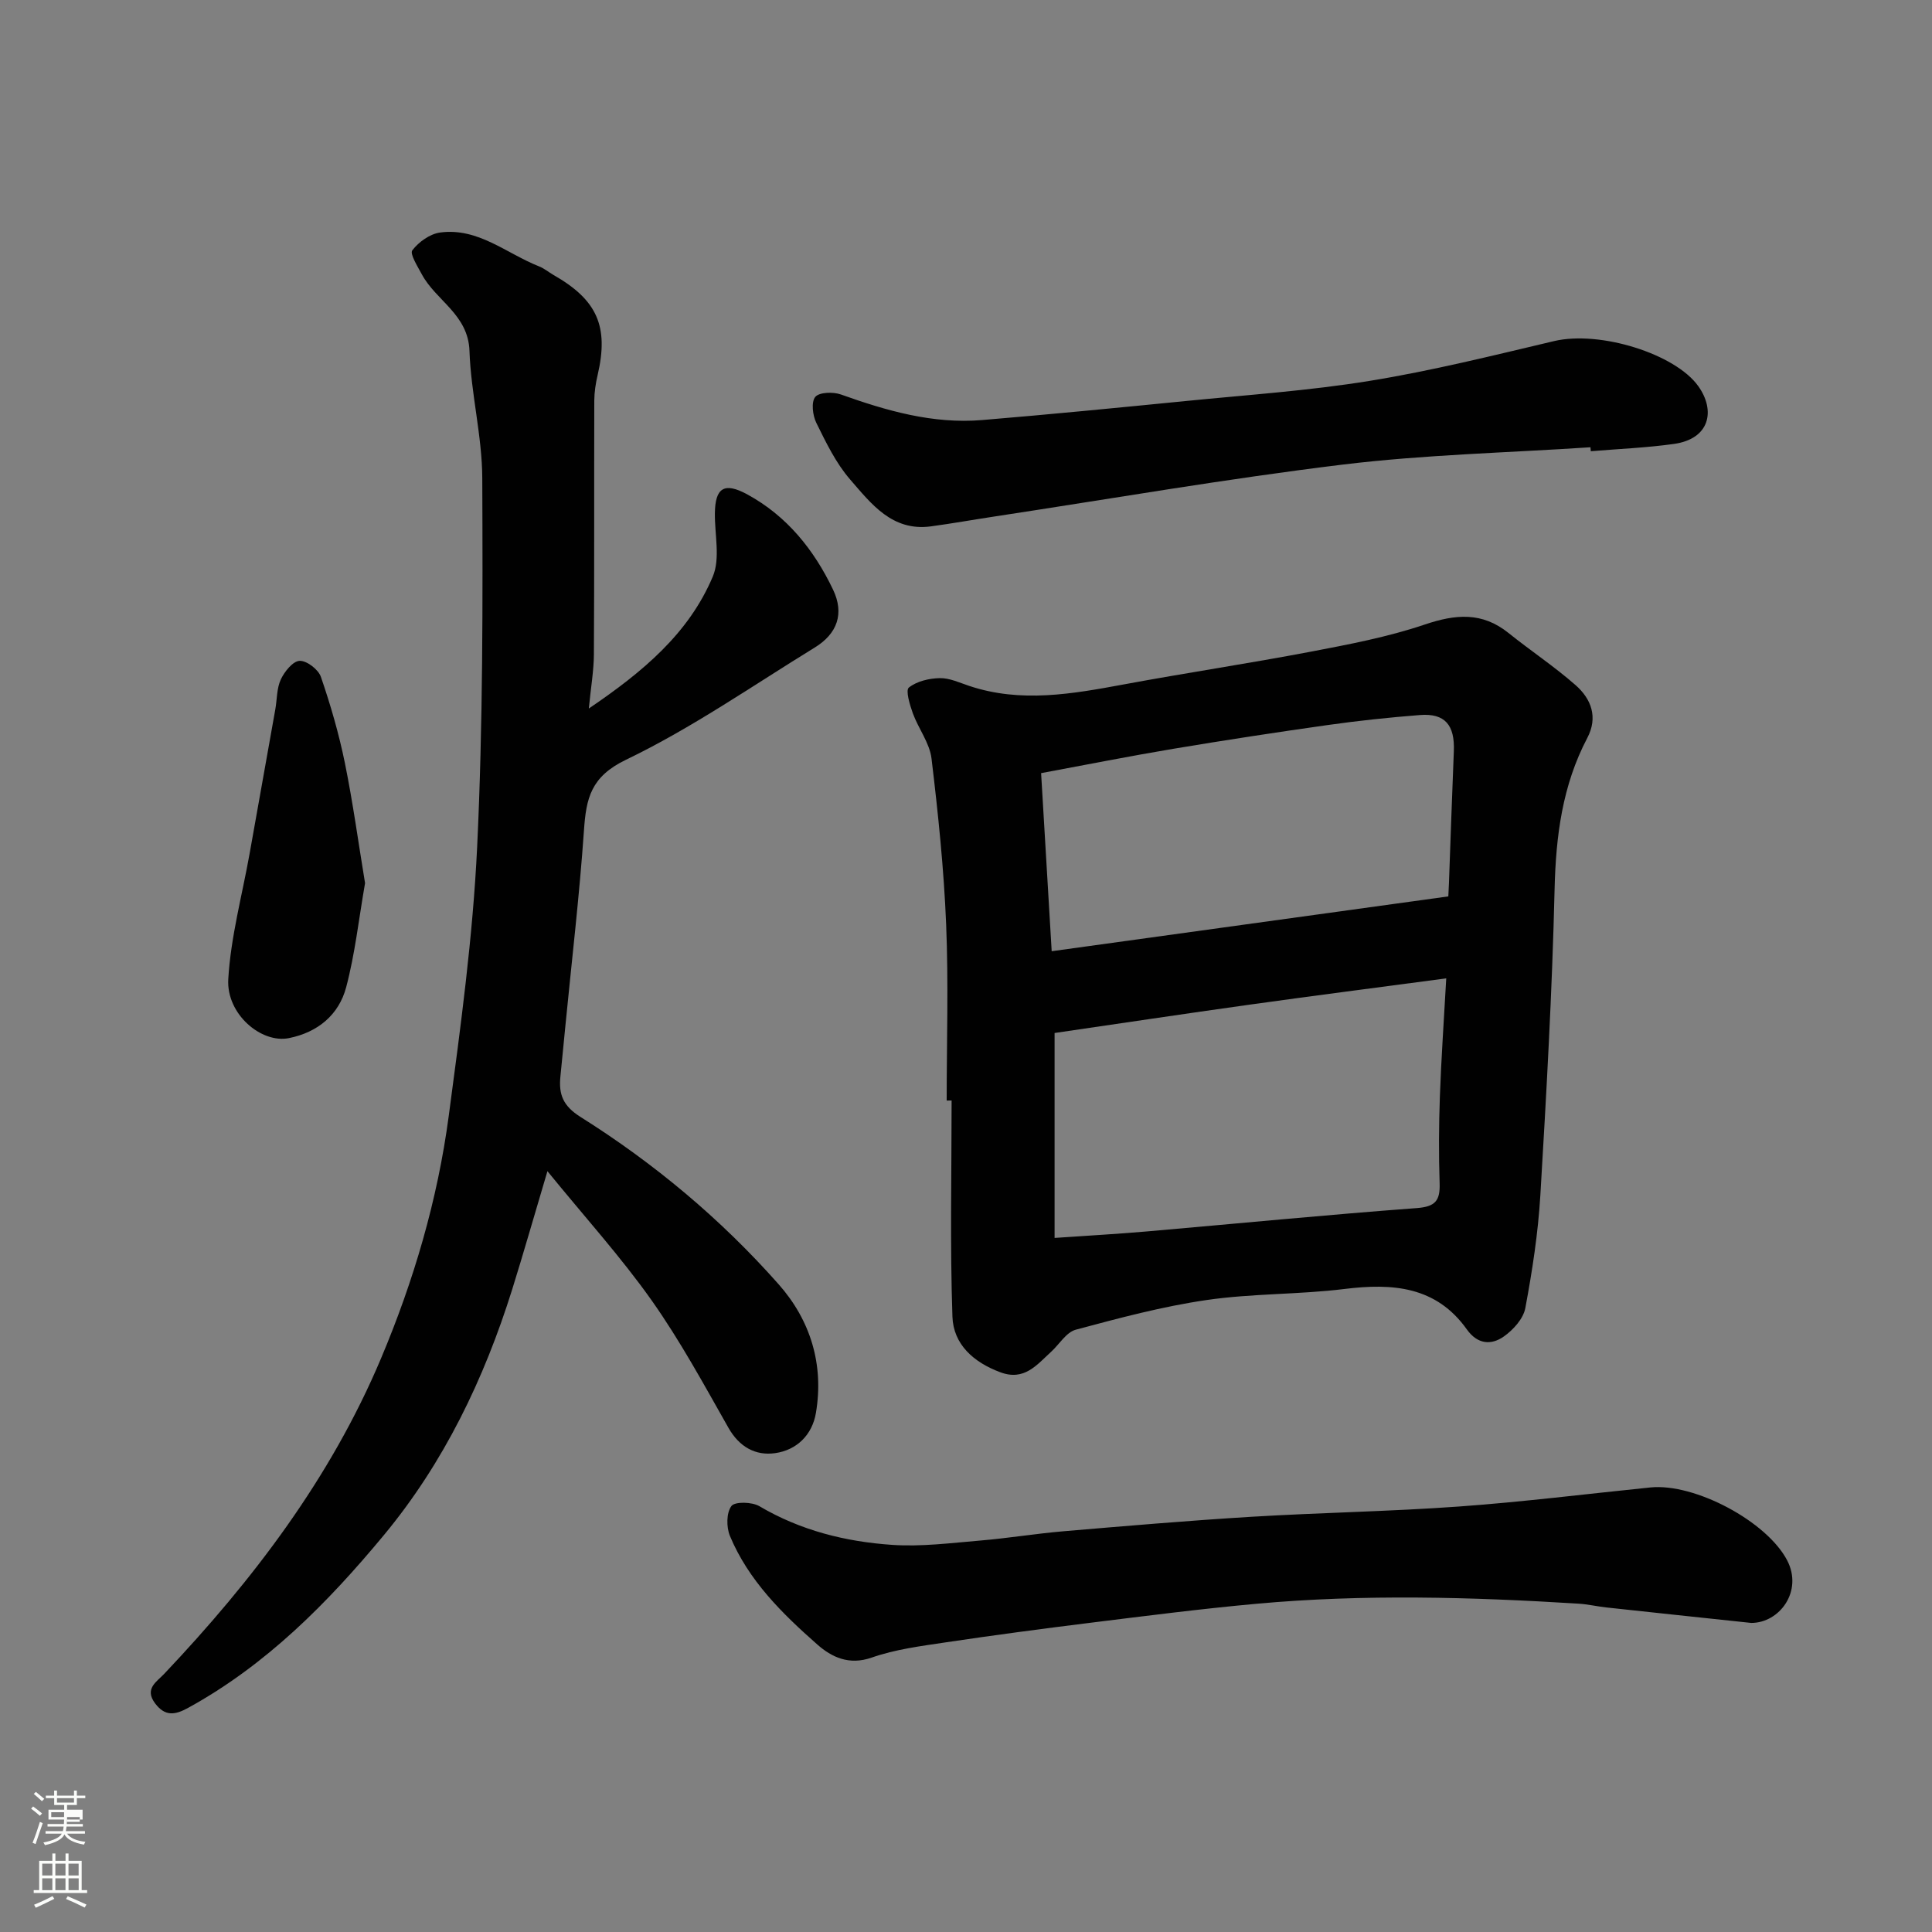 <svg enable-background="new 0 0 400 400" viewBox="0 0 400 400" xmlns="http://www.w3.org/2000/svg"><rect x="0" y="0" width="400" height="400" fill="#808080" stroke="none"/><path d="m6.44 374.46.42-.45c.65.47 1.27.95 1.85 1.44l-.45.49c-.65-.56-1.25-1.06-1.82-1.48m.93 7.33-.63-.26c.55-1.36 1.05-2.8 1.52-4.33.19.1.38.19.59.27-.46 1.29-.95 2.73-1.48 4.32m-.38-10.38.44-.42c.43.34 1.01.82 1.74 1.44l-.49.49c-.53-.51-1.09-1.01-1.69-1.51m2.5.35h1.72v-1.04h.59v1.04h3.52v-1.04h.59v1.04h1.75v.53h-1.75v1.42h-2.03v.97h3.22v2.03h-3.24c0 .35-.01.66-.03.93h3.32v.53h-3.37c-.03.27-.08.58-.15.94h3.96v.53h-3.71c.67.92 1.93 1.48 3.79 1.68-.13.24-.23.44-.29.59-2.13-.38-3.48-1.08-4.04-2.12-.43.97-1.77 1.72-4.03 2.23-.09-.19-.2-.37-.33-.55 2.1-.42 3.37-1.03 3.81-1.83h-3.36v-.53h3.58c.08-.29.13-.61.16-.94h-3.33v-.53h3.39c.02-.27.04-.58.04-.93h-3.23v-2.03h3.25v-.97h-2.07v-1.42h-1.73zm1.12 3.44v1h2.65c.01-.3.02-.44.01-.4v-.25-.35zm1.19-2h3.52v-.91h-3.52zm4.71 3h-2.63v.59c0 .15-.01.28-.01.4h2.64v-1.99z" fill="#fbfcfa"/><path d="m13.56 383.74h.63v1.52h2.72v6.07h1.13v.6h-11.06v-.6h1.13v-6.07h2.73v-1.52h.63v1.52h2.1v-1.52zm-2.69 8.83.38.56c-1.24.63-2.53 1.25-3.85 1.85-.1-.21-.21-.42-.34-.63 1.36-.55 2.63-1.15 3.81-1.78m-2.13-4.27h2.1v-2.45h-2.1zm0 3.04h2.1v-2.46h-2.1zm2.72-3.04h2.1v-2.45h-2.1zm0 3.04h2.1v-2.46h-2.1zm6.07 3.6c-1.41-.71-2.7-1.3-3.86-1.78l.35-.56c1.45.62 2.75 1.19 3.88 1.72zm-1.25-9.09h-2.1v2.45h2.1zm-2.09 5.49h2.1v-2.46h-2.1z" fill="#fbfcfa"/><g fill="#010101"><path d="m196 227.86c0-12.16.39-24.34-.11-36.48-.47-11.47-1.66-22.94-3.03-34.34-.39-3.22-2.7-6.17-3.86-9.34-.63-1.75-1.55-4.79-.83-5.35 1.65-1.31 4.2-1.91 6.41-1.95 2.02-.04 4.09.95 6.09 1.61 10.73 3.58 21.36 1.66 32.06-.32 12.83-2.38 25.74-4.31 38.56-6.75 7.98-1.52 16.04-3.05 23.7-5.64 6.36-2.15 11.85-2.64 17.3 1.73 4.59 3.69 9.53 6.96 13.94 10.84 3.22 2.84 4.66 6.63 2.4 10.92-5.17 9.83-6.51 20.33-6.77 31.35-.5 21.14-1.69 42.27-2.95 63.38-.47 7.81-1.67 15.61-3.11 23.31-.41 2.2-2.51 4.52-4.47 5.89-2.59 1.82-5.42 1.62-7.62-1.46-6.37-8.96-15.39-9.62-25.36-8.39-9.47 1.17-19.13.91-28.55 2.29-9.13 1.33-18.14 3.74-27.07 6.14-1.98.53-3.41 3.03-5.12 4.59-2.97 2.7-5.53 6.08-10.51 4.22-5.55-2.06-9.72-5.79-9.91-11.52-.51-14.9-.17-29.82-.17-44.74-.35.01-.69.01-1.02.01zm22.34 28.44c7.26-.5 13.16-.83 19.05-1.34 18.65-1.62 37.29-3.45 55.96-4.84 3.83-.29 4.82-1.55 4.71-5.09-.2-5.99-.16-11.99.05-17.98.28-7.88.83-15.75 1.32-24.49-14.27 1.9-27.52 3.6-40.76 5.45-13.41 1.87-26.8 3.89-40.33 5.86zm81.52-70.71c.05-1.1.1-1.92.13-2.74.33-9.1.64-18.19 1.01-27.29.23-5.46-1.84-7.92-7.01-7.52-6.38.5-12.75 1.17-19.09 2.07-10.68 1.51-21.34 3.14-31.97 4.92-8.96 1.5-17.86 3.27-27.38 5.04.75 12.67 1.47 24.76 2.19 36.87 27.9-3.86 54.79-7.57 82.12-11.35z"/><path d="m113.34 242.48c-2.78 9.33-4.94 16.94-7.3 24.49-5.81 18.54-14.14 35.88-26.57 50.87-11.59 13.98-24.33 26.87-40.53 35.76-2.67 1.47-4.74 1.82-6.81-.91-2.3-3.04.29-4.48 1.85-6.12 18.38-19.42 34.43-40.48 44.89-65.29 6.79-16.1 11.72-32.86 14.03-50.19 2.47-18.53 5-37.12 5.89-55.77 1.21-25.39 1.16-50.85 1.06-76.28-.03-8.8-2.35-17.57-2.65-26.39-.26-7.57-6.95-10.4-9.88-15.88-.87-1.63-2.52-4.22-1.95-4.95 1.32-1.73 3.65-3.4 5.76-3.68 7.87-1.06 13.75 4.37 20.5 7.02 1.05.41 1.96 1.19 2.95 1.76 9.09 5.18 11.49 10.67 9.16 20.7-.41 1.74-.69 3.56-.7 5.35-.05 17.5.02 34.99-.08 52.49-.02 3.39-.62 6.79-1.05 11.23 11.16-7.57 20.7-15.52 25.67-27.33 1.58-3.76.37-8.7.43-13.11.06-5.28 1.96-6.47 6.69-3.9 8.22 4.47 13.83 11.47 17.78 19.74 2.35 4.93.9 9.08-3.77 11.96-12.93 7.94-25.48 16.69-39.09 23.24-7.34 3.53-8.26 8.02-8.72 14.66-.93 13.43-2.51 26.81-3.82 40.21-.35 3.6-.71 7.2-1.06 10.79-.35 3.63.53 6.01 4.15 8.29 15.27 9.6 29.09 21.15 41.04 34.66 6.57 7.42 9.41 16.58 7.72 26.62-.77 4.58-3.98 7.71-8.46 8.34-4.06.57-7.41-1.29-9.66-5.26-5.07-8.94-10-18.03-15.91-26.39-6.34-8.96-13.74-17.13-21.56-26.73z"/><path d="m362.57 336.01c-11.37-1.21-20.66-2.19-29.95-3.2-1.95-.21-3.87-.67-5.83-.79-22.24-1.38-44.49-2-66.71.03-11.42 1.04-22.8 2.5-34.18 3.91-10.06 1.25-20.12 2.58-30.15 4.08-5.15.77-10.42 1.44-15.29 3.15-4.68 1.64-8.29-.11-11.21-2.68-7.3-6.43-14.3-13.31-18.13-22.52-.75-1.81-.74-4.79.31-6.18.72-.96 4.28-.87 5.81.04 8.52 5.03 17.83 7.34 27.47 8 6.05.41 12.19-.39 18.28-.9 5.71-.48 11.39-1.42 17.1-1.91 12.95-1.1 25.91-2.21 38.88-3 14.35-.87 28.74-1.1 43.07-2.13 13.25-.95 26.44-2.61 39.66-3.95 9.19-.93 24.13 7.04 28.32 15.11 3.3 6.36-1.57 12.95-7.45 12.94z"/><path d="m329.29 92.6c-17.11 1.14-34.31 1.52-51.31 3.59-24.14 2.94-48.13 7.11-72.18 10.76-4.36.66-8.7 1.44-13.07 2.03-8.03 1.08-12.37-4.7-16.73-9.72-2.94-3.39-4.98-7.64-6.99-11.71-.76-1.55-1.09-4.31-.22-5.37.82-.99 3.7-1.08 5.3-.51 9.47 3.38 19.05 6.14 29.22 5.3 14.07-1.17 28.12-2.55 42.17-3.94 12.73-1.27 25.53-2.13 38.13-4.18 12.82-2.08 25.48-5.24 38.14-8.23 9.5-2.24 25.1 2.64 29.87 9.34 3.6 5.06 2.39 10.9-5.04 11.95-5.7.8-11.47 1.03-17.22 1.51-.03-.27-.05-.54-.07-.82z"/><path d="m75.58 182.84c-1.3 7.46-2.08 14.65-3.91 21.56-1.52 5.72-5.88 9.33-11.84 10.53-5.72 1.16-12.99-4.96-12.57-12.2.51-8.74 2.88-17.38 4.43-26.06 1.78-9.93 3.55-19.87 5.31-29.8.37-2.08.28-4.36 1.14-6.2.76-1.63 2.51-3.8 3.89-3.85 1.48-.06 3.89 1.79 4.41 3.32 2 5.82 3.73 11.78 4.96 17.81 1.69 8.32 2.83 16.74 4.18 24.89z"/></g></svg>